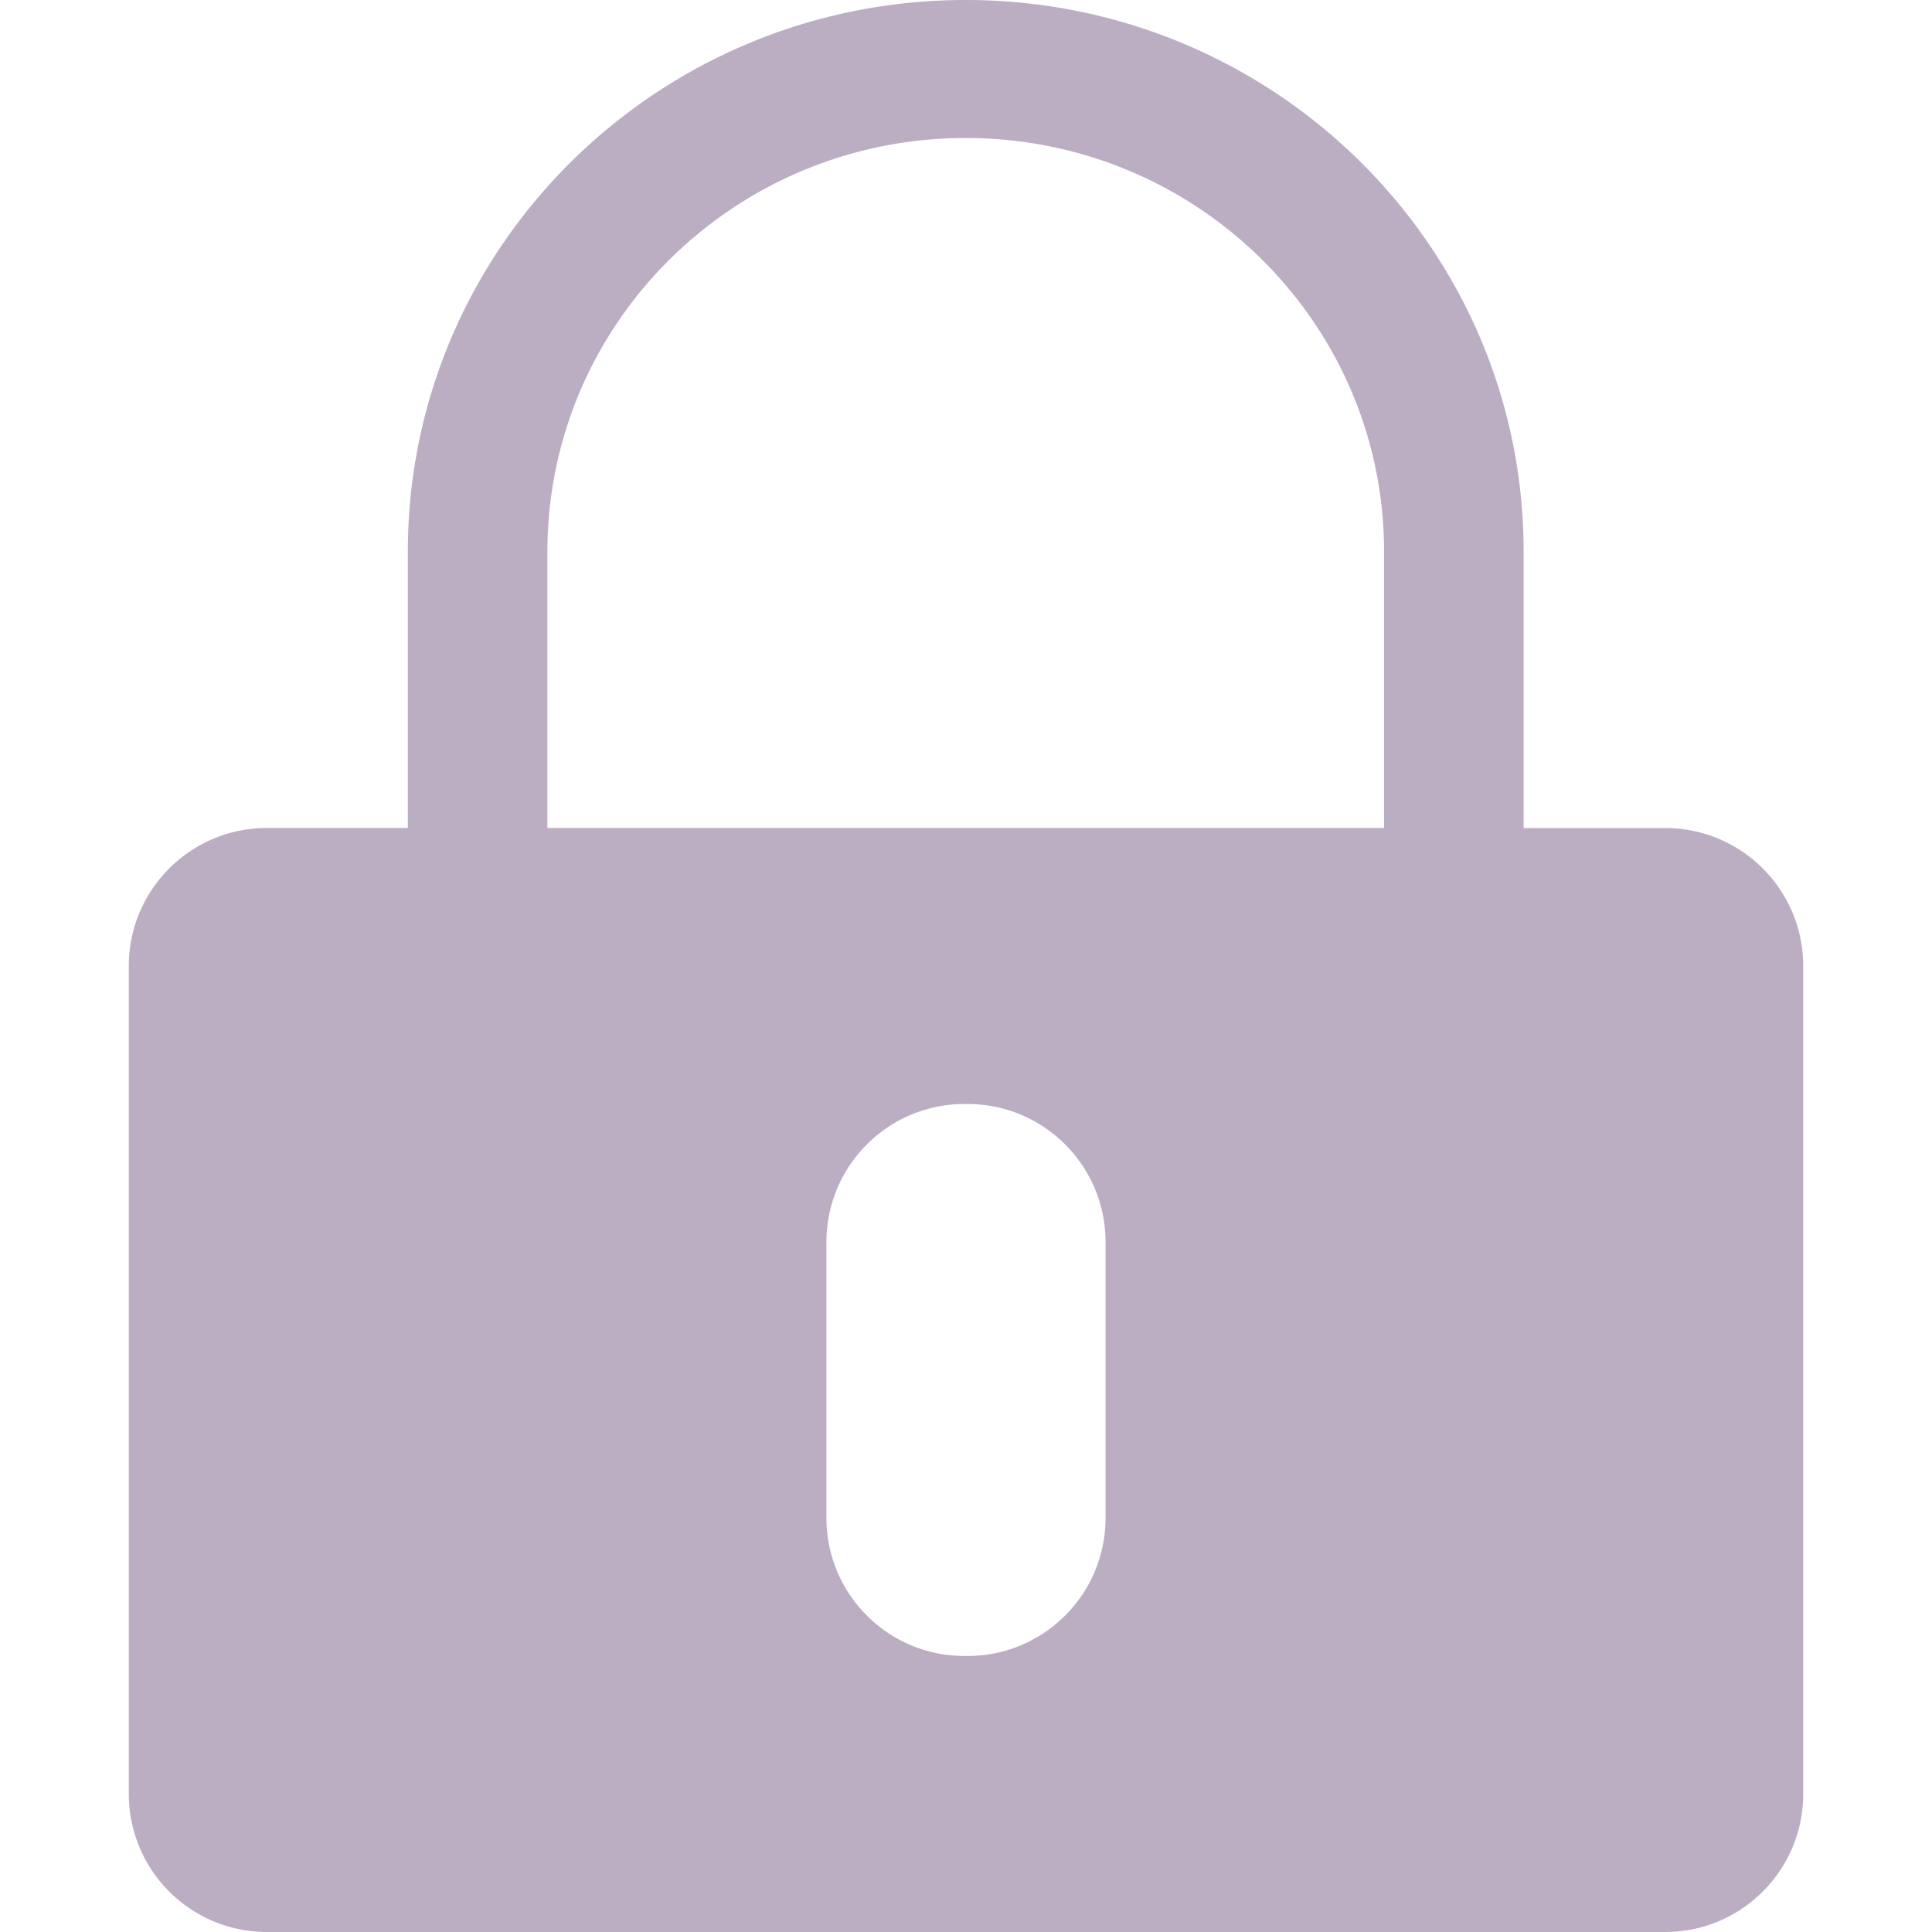 <?xml version="1.0" standalone="no"?><!DOCTYPE svg PUBLIC "-//W3C//DTD SVG 1.1//EN" "http://www.w3.org/Graphics/SVG/1.1/DTD/svg11.dtd"><svg t="1741963749261" class="icon" viewBox="0 0 1024 1024" version="1.1" xmlns="http://www.w3.org/2000/svg" p-id="4725" width="30" height="30" xmlns:xlink="http://www.w3.org/1999/xlink"><path d="M216.166 438.852v-146.432C216.166 130.97 348.57 0 511.863 0c163.294 0 295.697 130.935 295.697 292.454v146.432h75.025c40.414 0 73.148 32.734 73.148 73.114v438.852C955.733 991.266 922.965 1024 882.586 1024H141.414A73.148 73.148 0 0 1 68.267 950.852V512c0-40.38 32.768-73.148 73.148-73.148h74.752z m73.967 0h443.46v-146.432c0-121.105-99.26-219.273-221.73-219.273-122.47 0-221.73 98.167-221.73 219.307v146.432z m221.047 146.295c-40.38 0-73.148 32.768-73.148 73.148v146.261c0 40.414 32.768 73.148 73.148 73.148h1.638c40.38 0 73.148-32.768 73.148-73.148v-146.261c0-40.414-32.768-73.148-73.148-73.148h-1.638z" fill="#bbaec2" p-id="4726"></path></svg>